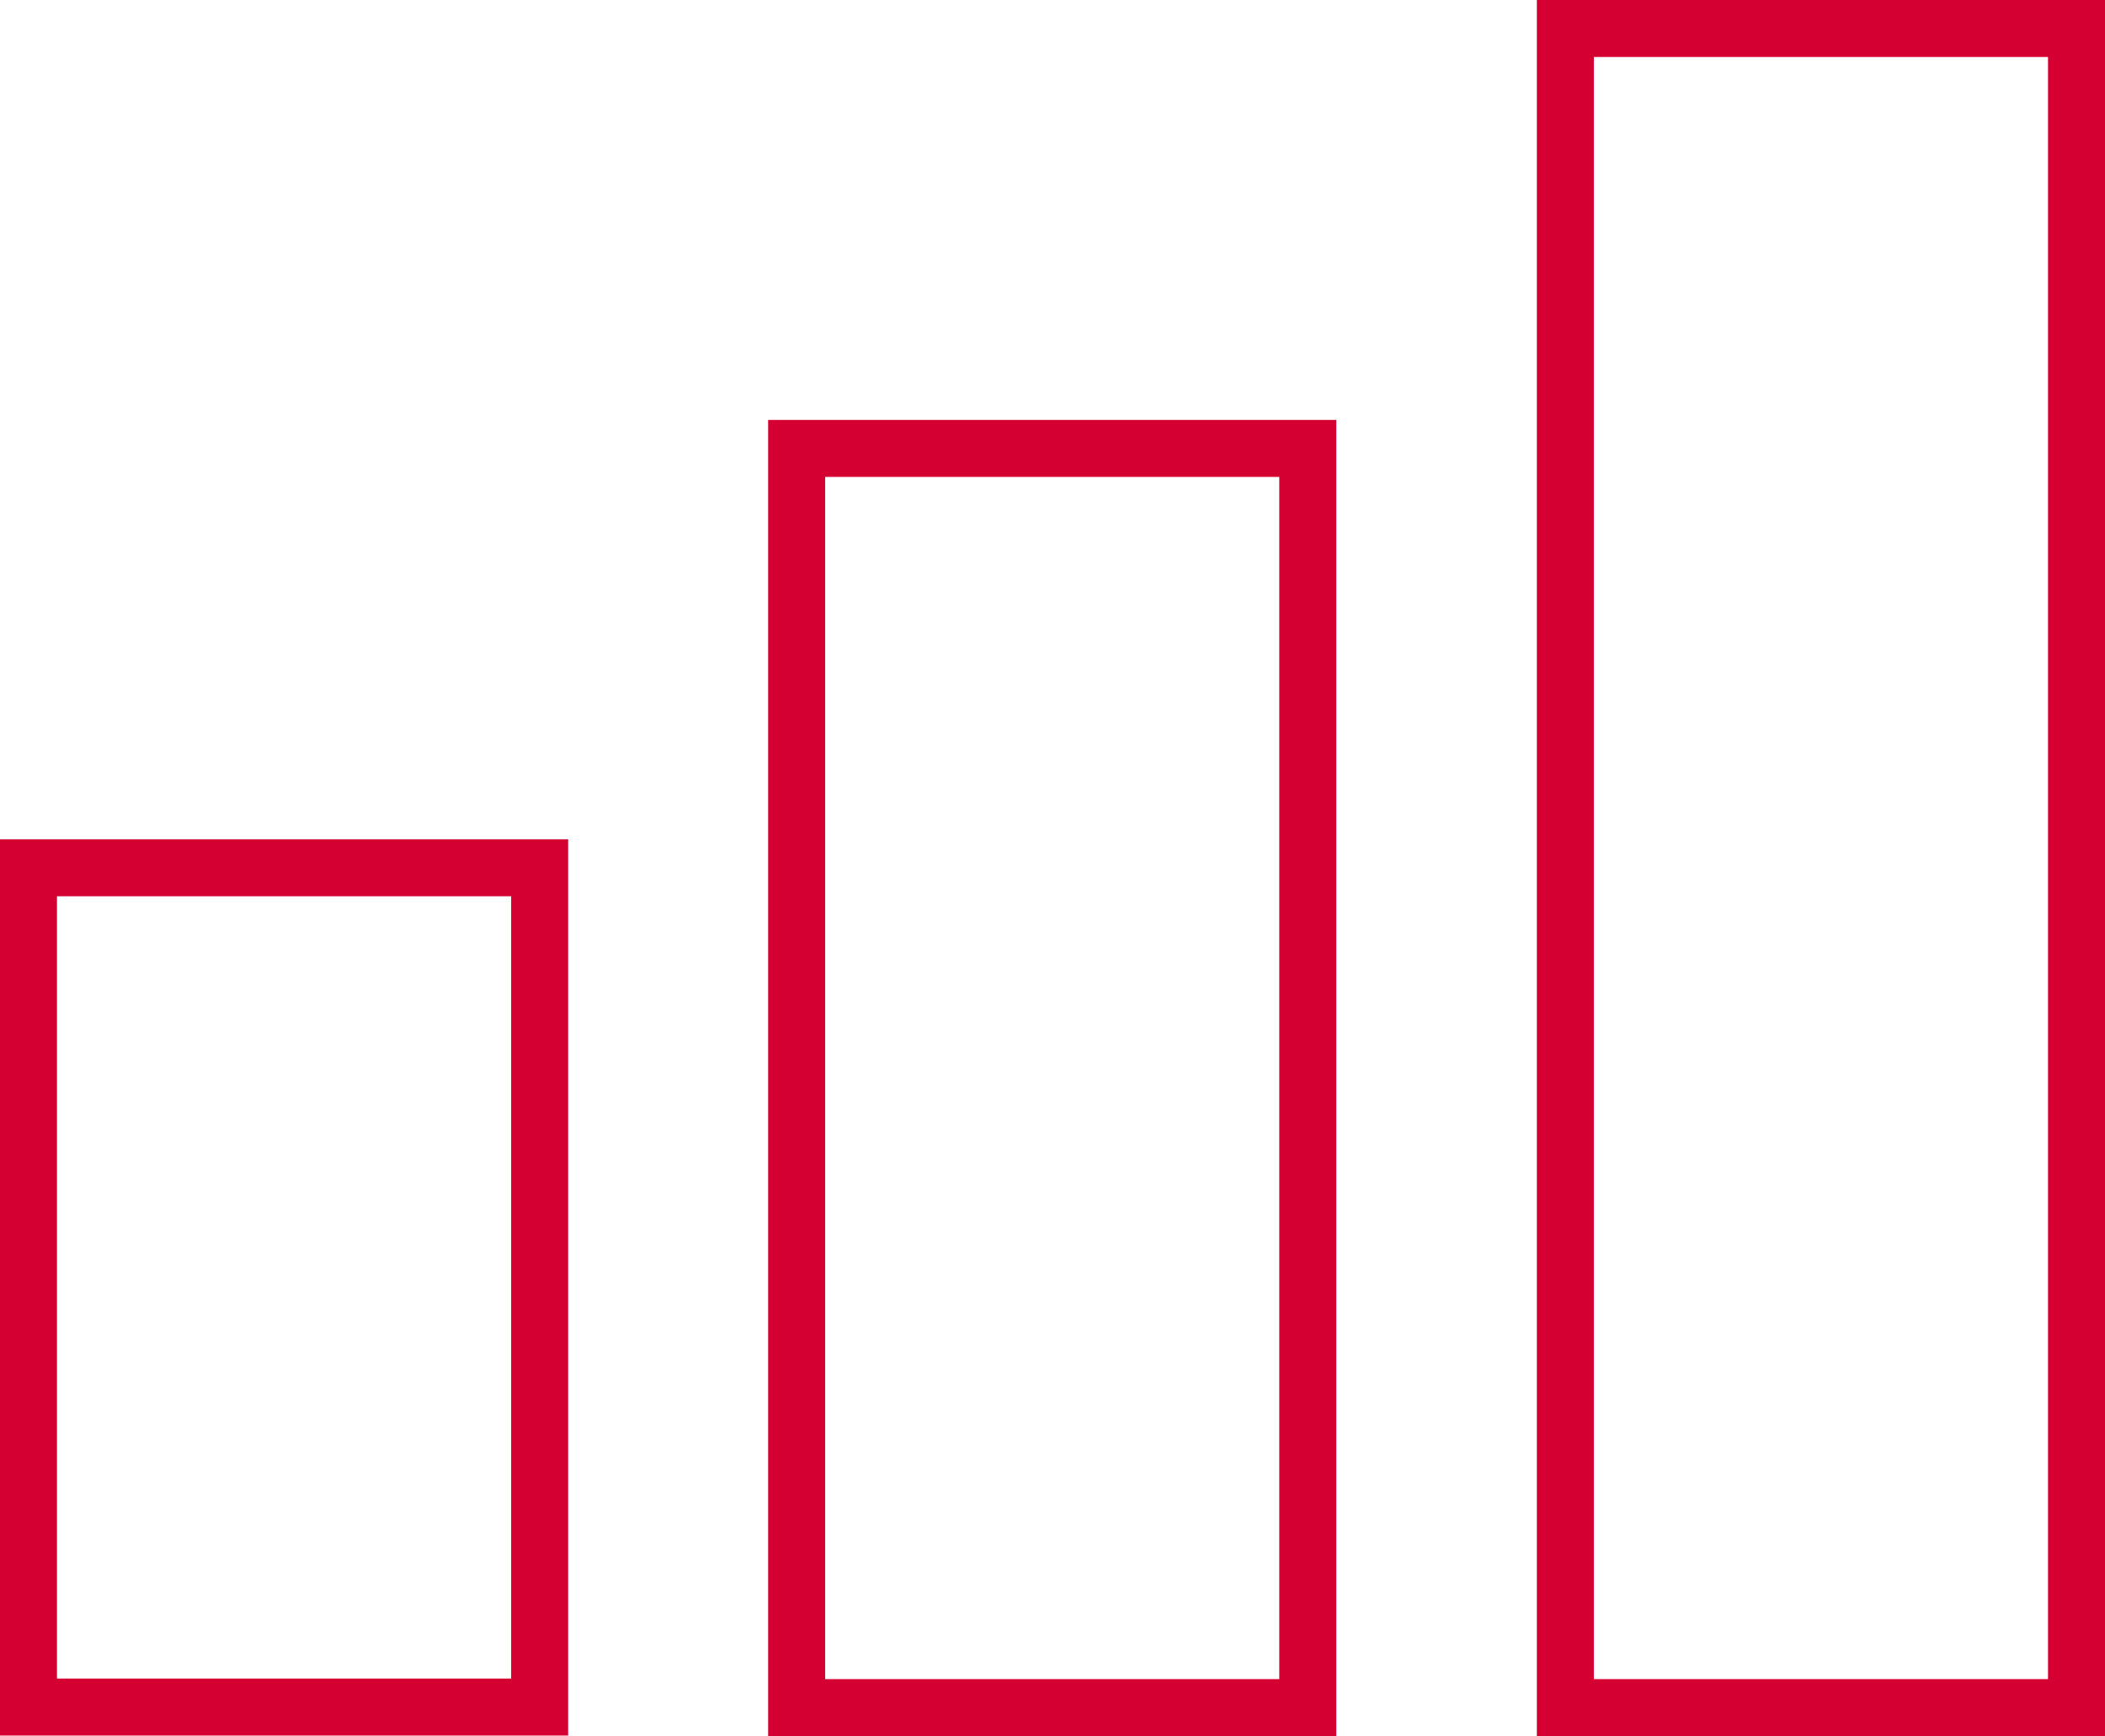 <?xml version="1.0" encoding="UTF-8"?>
<svg id="Layer_2" data-name="Layer 2" xmlns="http://www.w3.org/2000/svg" viewBox="0 0 36.94 30.47">
  <defs>
    <style>
      .cls-1 {
        fill: none;
        stroke: #d50032;
        stroke-miterlimit: 10;
      }
    </style>
  </defs>
  <g id="Layer_2-2" data-name="Layer 2">
    <g>
      <rect class="cls-1" x="13.98" y="7.87" width="8.97" height="22.1"/>
      <rect class="cls-1" x="27.47" y=".5" width="8.97" height="29.47"/>
      <rect class="cls-1" x=".5" y="15.23" width="8.97" height="14.73"/>
    </g>
  </g>
</svg>